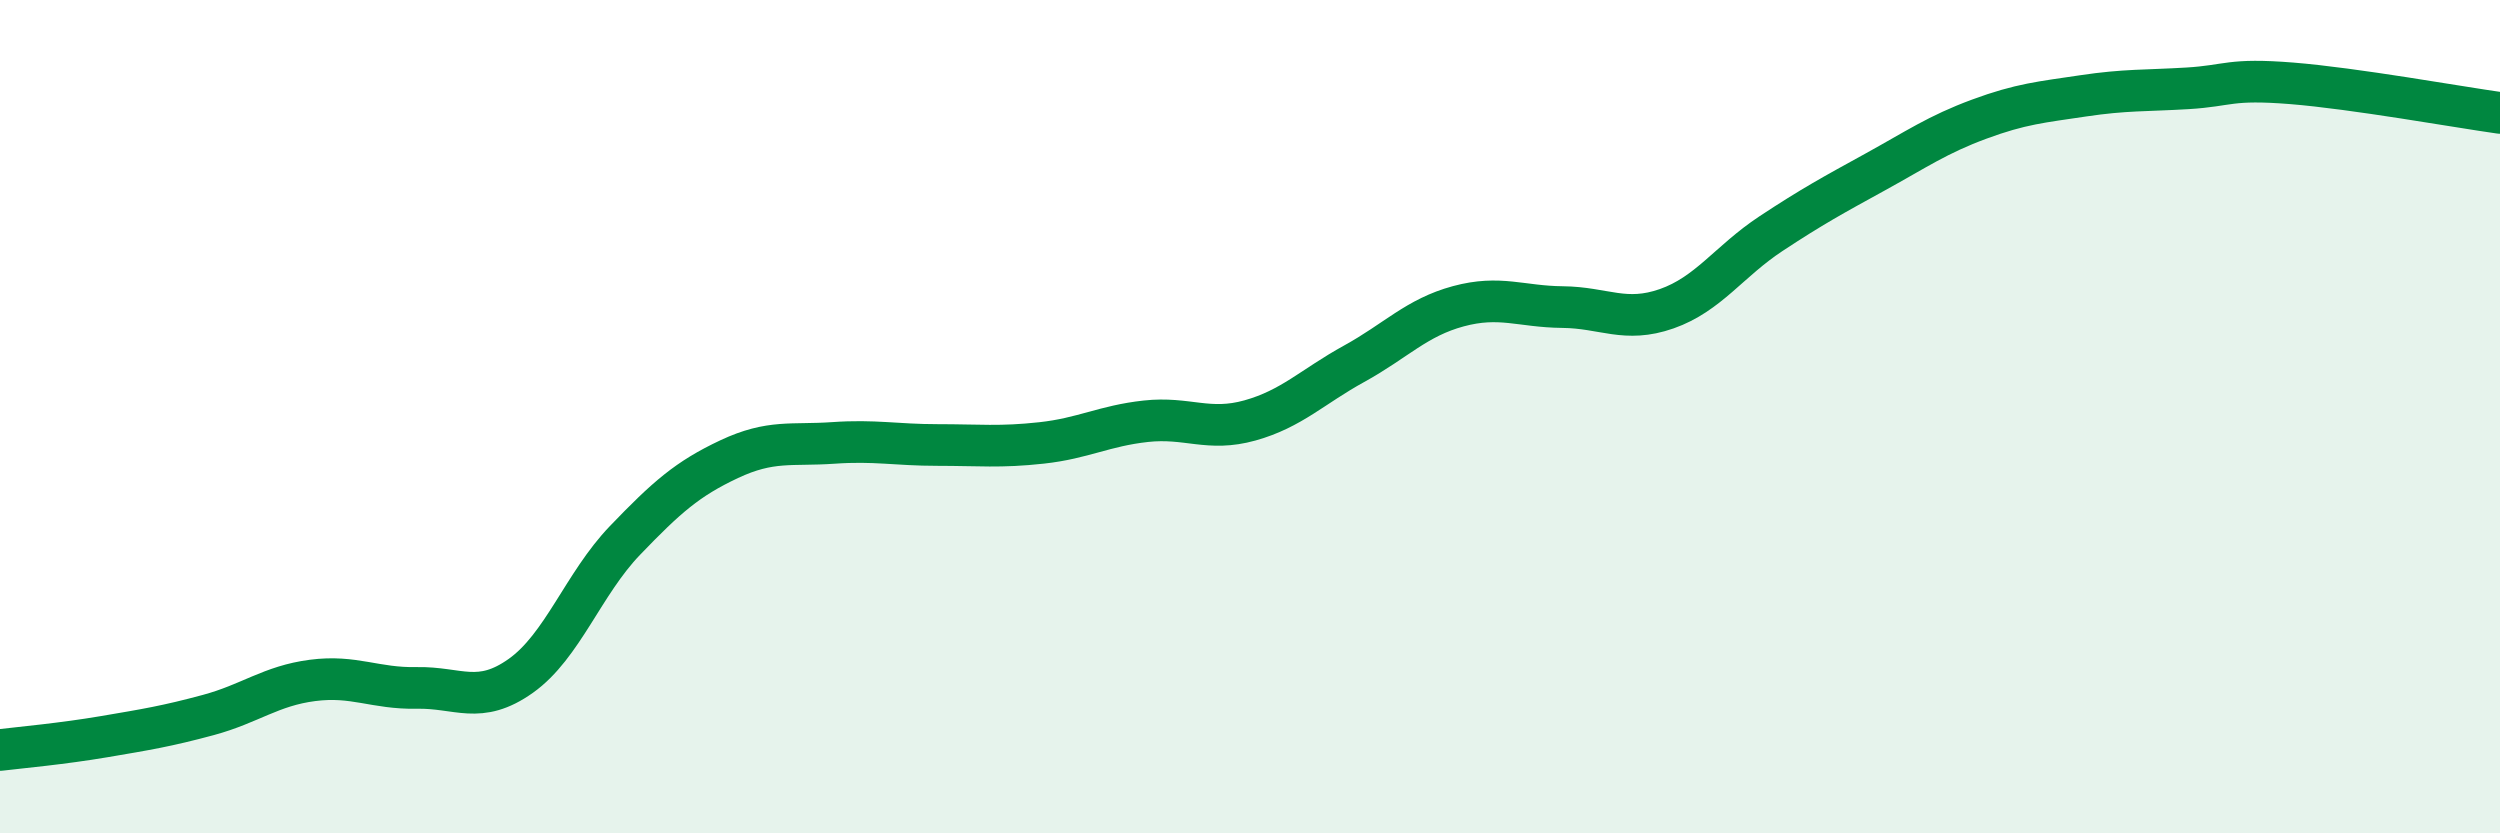 
    <svg width="60" height="20" viewBox="0 0 60 20" xmlns="http://www.w3.org/2000/svg">
      <path
        d="M 0,18 C 0.5,17.94 1.5,17.85 2.5,17.68 C 3.5,17.51 4,17.43 5,17.16 C 6,16.89 6.5,16.46 7.5,16.33 C 8.5,16.2 9,16.53 10,16.51 C 11,16.49 11.5,16.93 12.5,16.22 C 13.5,15.51 14,14.01 15,12.97 C 16,11.93 16.5,11.49 17.5,11.02 C 18.5,10.55 19,10.7 20,10.63 C 21,10.56 21.5,10.68 22.5,10.68 C 23.5,10.68 24,10.74 25,10.63 C 26,10.52 26.5,10.22 27.5,10.11 C 28.5,10 29,10.37 30,10.09 C 31,9.81 31.5,9.28 32.5,8.73 C 33.5,8.18 34,7.62 35,7.35 C 36,7.08 36.5,7.36 37.5,7.37 C 38.5,7.38 39,7.76 40,7.41 C 41,7.06 41.5,6.27 42.5,5.61 C 43.5,4.95 44,4.68 45,4.13 C 46,3.58 46.5,3.23 47.5,2.86 C 48.5,2.49 49,2.45 50,2.3 C 51,2.15 51.5,2.18 52.5,2.12 C 53.5,2.06 53.5,1.88 55,2 C 56.5,2.12 59,2.57 60,2.71L60 20L0 20Z"
        fill="#008740"
        opacity="0.1"
        stroke-linecap="round"
        stroke-linejoin="round"
      />
      <path
        d="M 0,18 C 0.5,17.94 1.5,17.85 2.5,17.68 C 3.5,17.51 4,17.43 5,17.16 C 6,16.89 6.5,16.46 7.5,16.33 C 8.5,16.2 9,16.53 10,16.51 C 11,16.49 11.5,16.93 12.5,16.22 C 13.5,15.51 14,14.01 15,12.97 C 16,11.93 16.5,11.49 17.5,11.02 C 18.5,10.55 19,10.7 20,10.63 C 21,10.56 21.5,10.68 22.5,10.68 C 23.5,10.68 24,10.74 25,10.63 C 26,10.52 26.5,10.22 27.5,10.11 C 28.5,10 29,10.37 30,10.09 C 31,9.81 31.5,9.28 32.5,8.73 C 33.5,8.18 34,7.62 35,7.35 C 36,7.08 36.5,7.36 37.5,7.37 C 38.5,7.38 39,7.76 40,7.41 C 41,7.06 41.5,6.27 42.5,5.61 C 43.5,4.95 44,4.68 45,4.13 C 46,3.58 46.5,3.23 47.5,2.86 C 48.5,2.49 49,2.45 50,2.3 C 51,2.15 51.5,2.18 52.5,2.12 C 53.5,2.06 53.5,1.88 55,2 C 56.5,2.12 59,2.57 60,2.71"
        stroke="#008740"
        stroke-width="1"
        fill="none"
        stroke-linecap="round"
        stroke-linejoin="round"
      />
    </svg>
  
